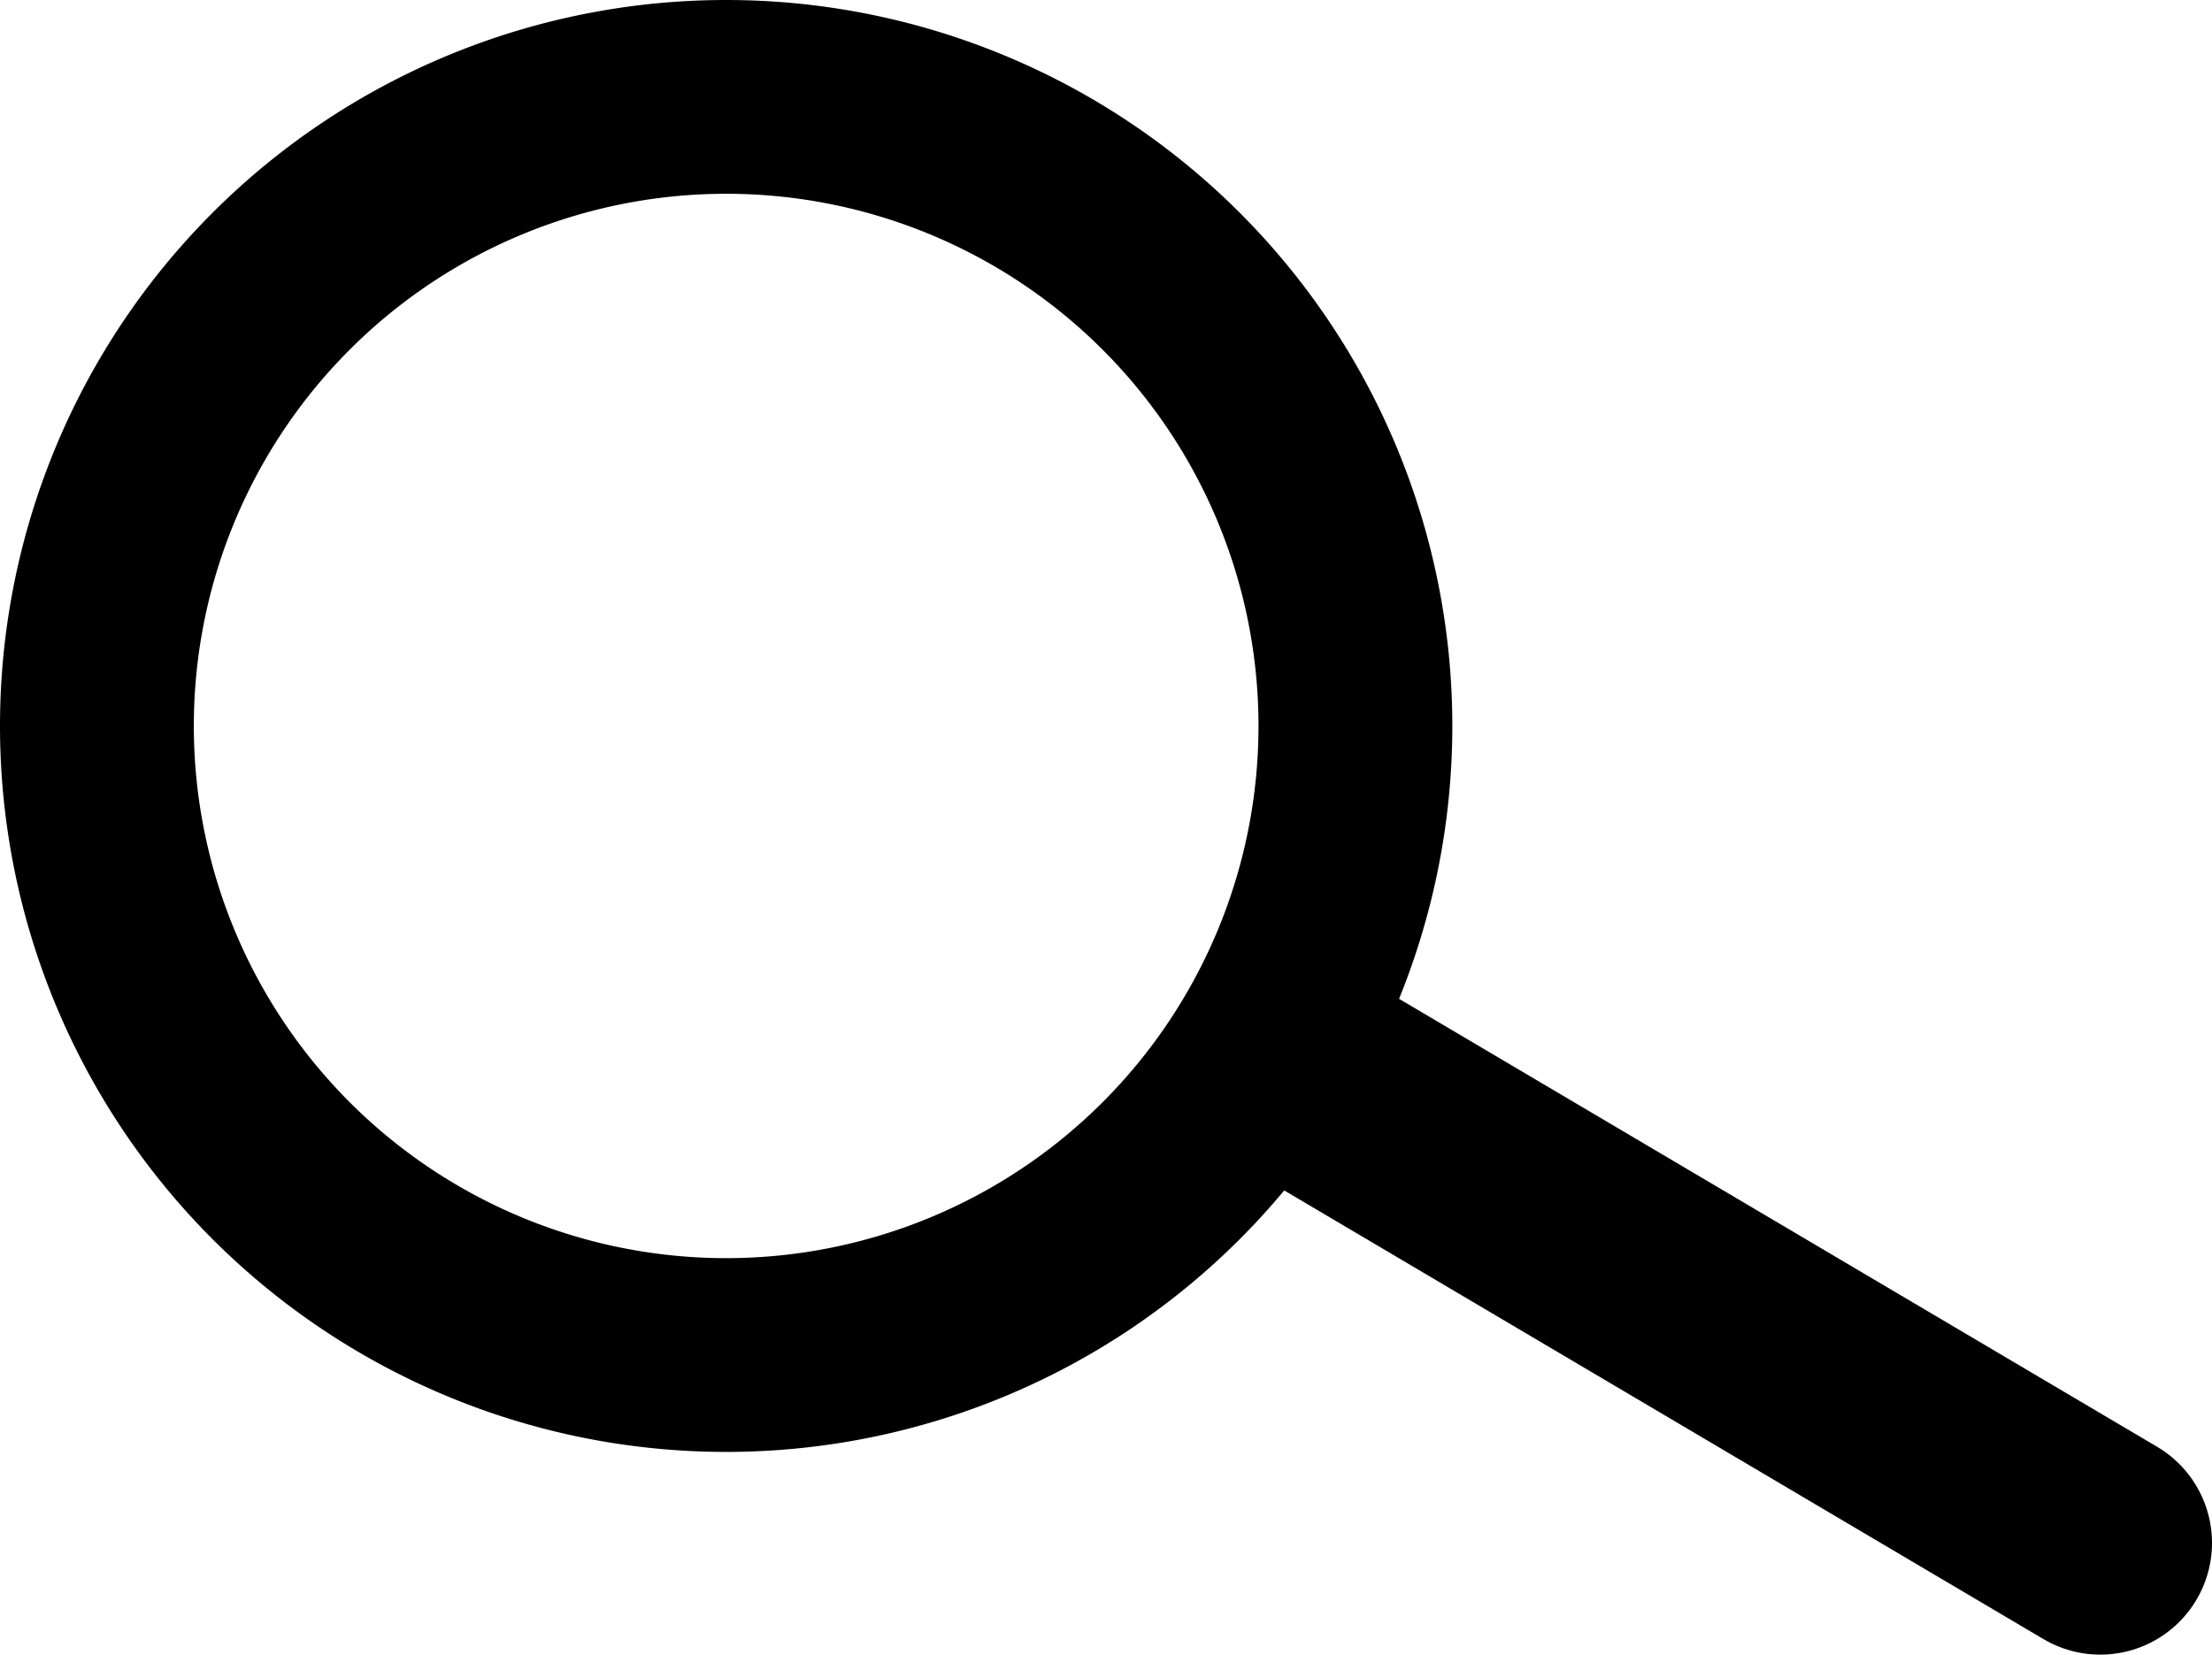 <svg xmlns="http://www.w3.org/2000/svg" xmlns:xlink="http://www.w3.org/1999/xlink" viewBox="0 0 39.6 29.63"><defs><style>.cls-1,.cls-3{fill:none;}.cls-2{clip-path:url(#clip-path);}.cls-3{stroke:#000;stroke-linecap:round;stroke-miterlimit:10;stroke-width:4px;}</style><clipPath id="clip-path" transform="translate(0 0)"><rect class="cls-1" width="39.6" height="29.63"/></clipPath></defs><g id="Layer_2" data-name="Layer 2"><g id="Layer_1-2" data-name="Layer 1"><g id="Icon_-_Search" data-name="Icon - Search"><g class="cls-2"><g class="cls-2"><path d="M13,3.47A9.53,9.53,0,1,1,3.47,13,9.53,9.53,0,0,1,13,3.47M13,0A13,13,0,1,0,26,13,13,13,0,0,0,13,0" transform="translate(0 0)"/><line class="cls-3" x1="23" y1="19" x2="37.6" y2="27.63"/></g></g></g></g></g></svg>